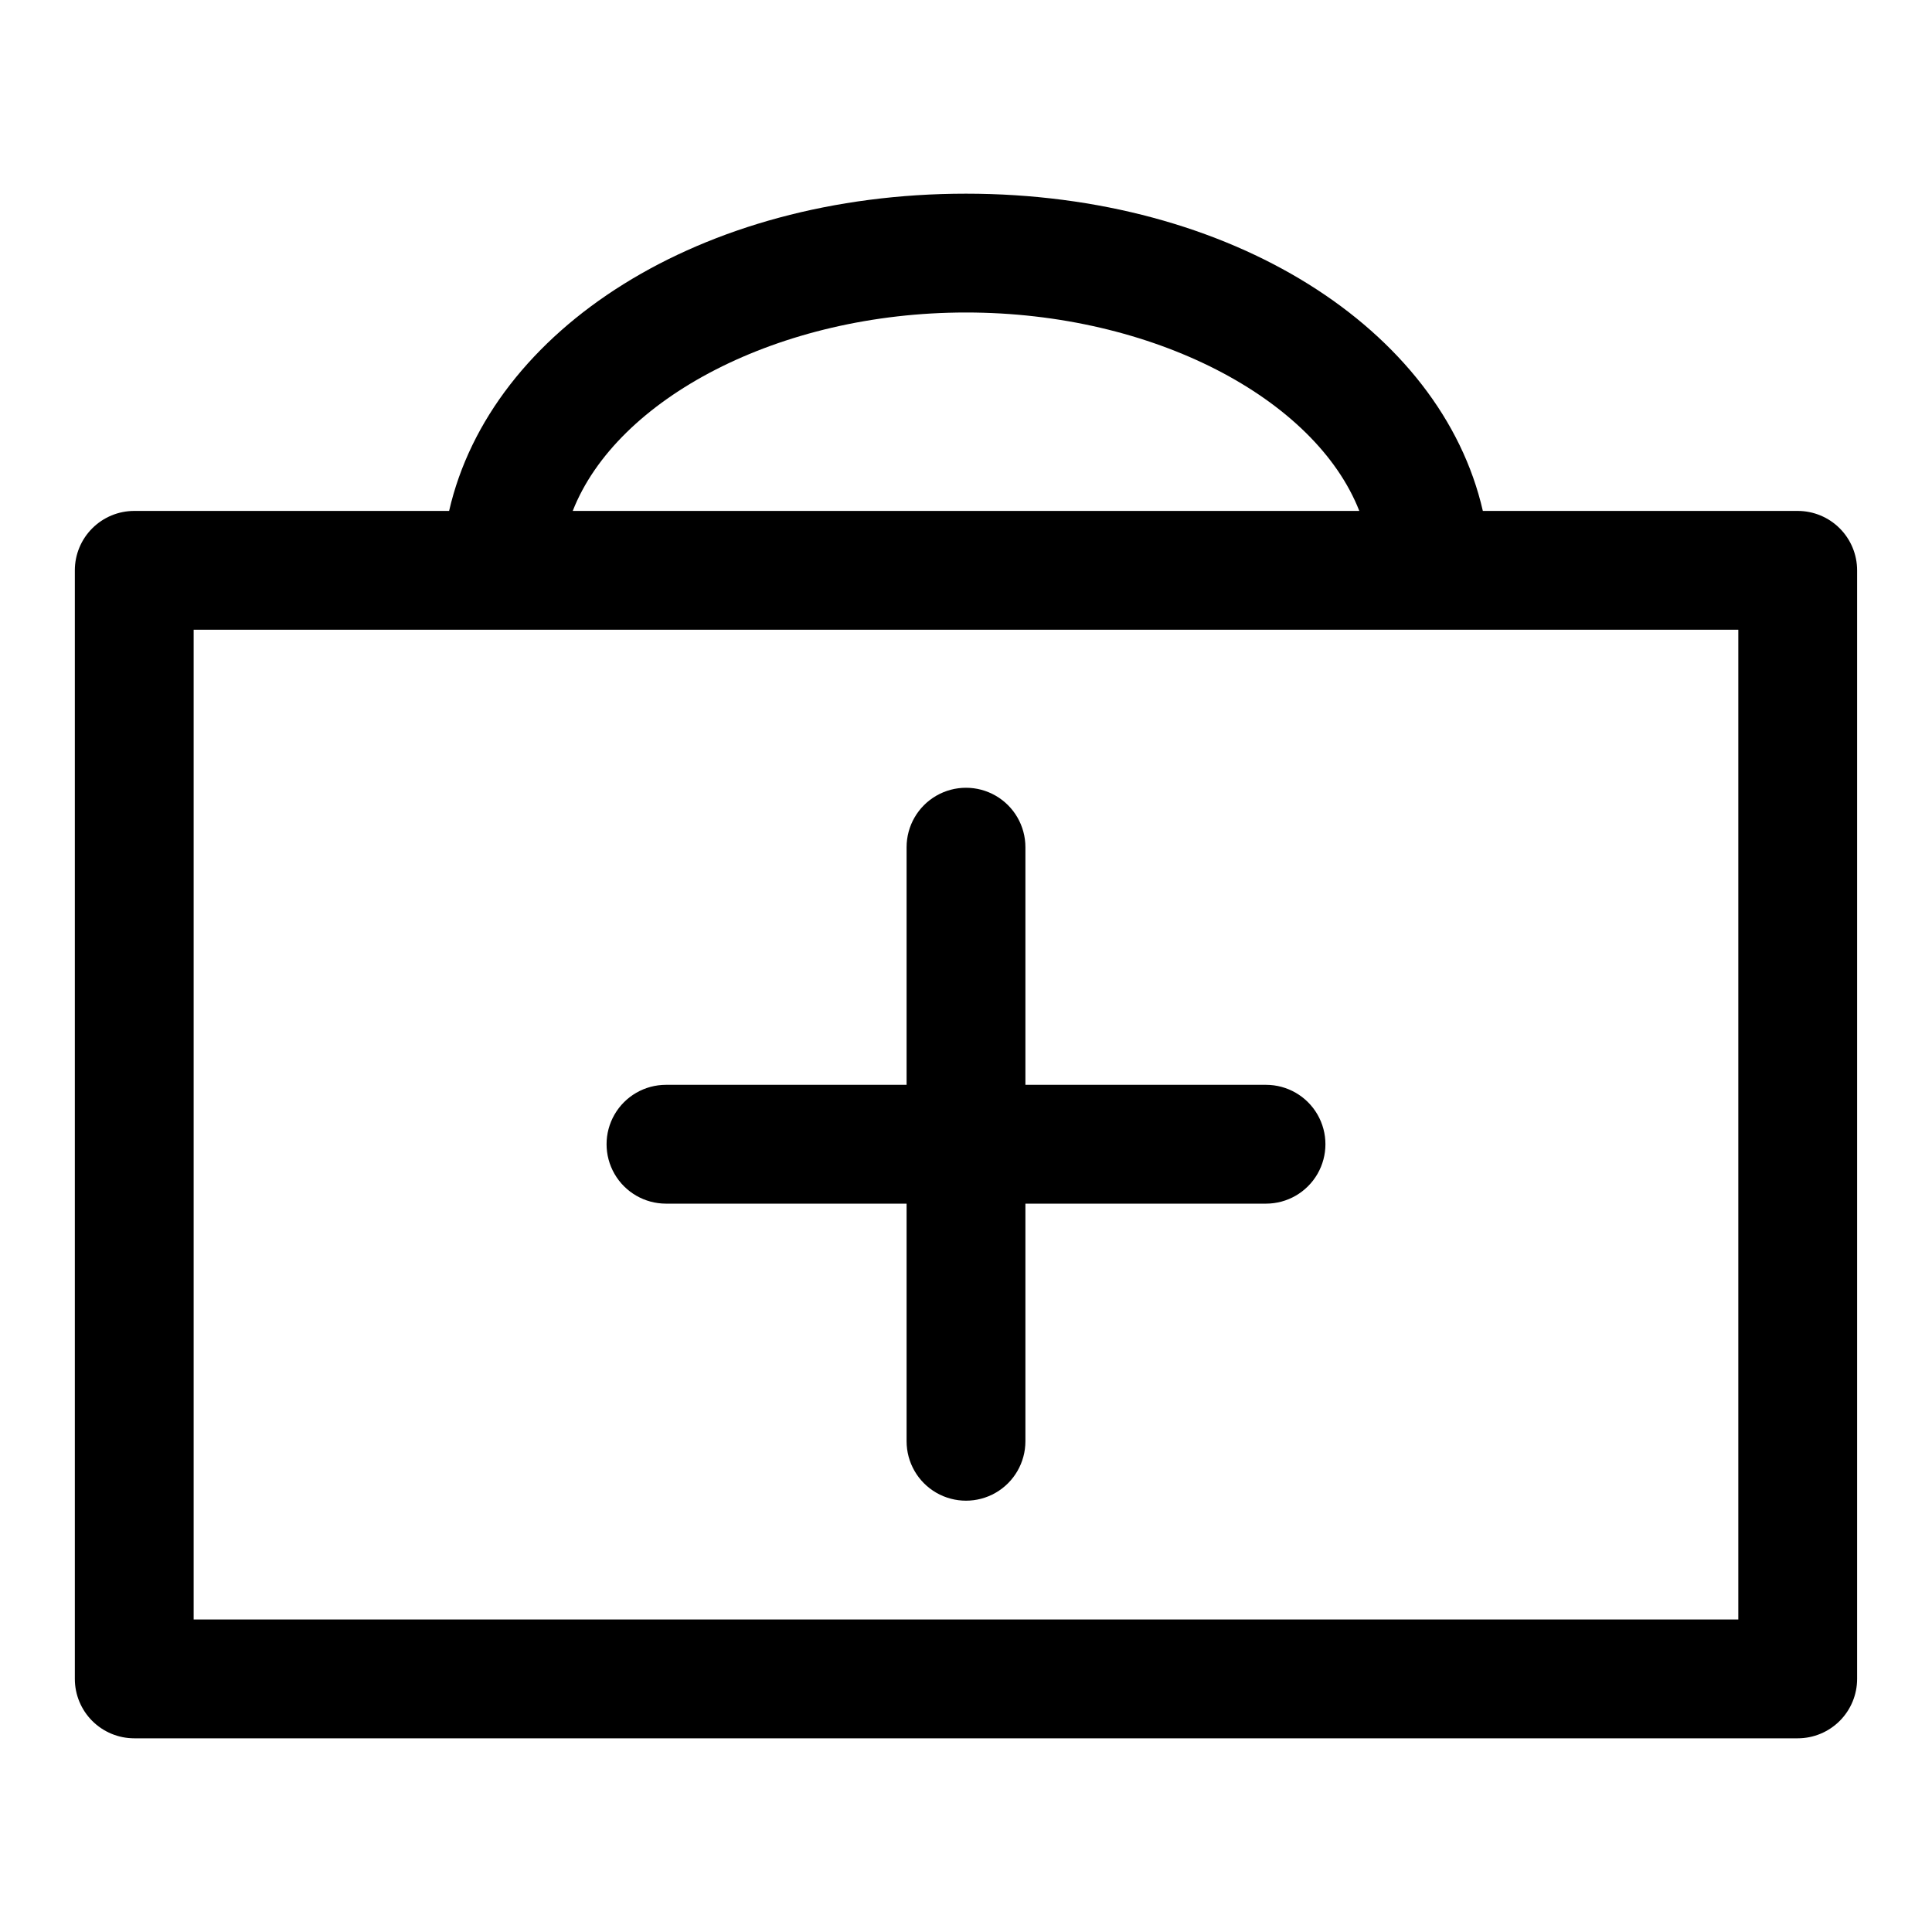 <?xml version="1.0" encoding="UTF-8"?>
<!-- Uploaded to: ICON Repo, www.svgrepo.com, Generator: ICON Repo Mixer Tools -->
<svg fill="#000000" width="800px" height="800px" version="1.1" viewBox="144 144 512 512" xmlns="http://www.w3.org/2000/svg">
 <g>
  <path d="m620.41 279.4h-83.441c-11.023-48.176-66.598-84.074-136.97-84.074-70.379 0-125.95 35.898-136.98 84.074h-83.441c-4.176 0-8.18 1.66-11.133 4.613s-4.613 6.957-4.613 11.133v293.78c0 4.176 1.66 8.18 4.613 11.133s6.957 4.613 11.133 4.613h440.83c4.176 0 8.18-1.66 11.133-4.613s4.613-6.957 4.613-11.133v-293.78c0-4.176-1.66-8.18-4.613-11.133s-6.957-4.613-11.133-4.613zm-220.41-52.586c49.594 0 92.574 22.828 104.23 52.586h-208.45c11.648-29.754 54.633-52.586 104.23-52.586zm204.67 346.37h-409.35v-262.3h409.35z"/>
  <path d="m479.51 431.49h-63.766v-62.977c0-5.625-3-10.824-7.871-13.637s-10.875-2.812-15.746 0-7.871 8.012-7.871 13.637v62.977h-63.762c-5.625 0-10.824 3-13.637 7.871s-2.812 10.871 0 15.742c2.812 4.871 8.012 7.875 13.637 7.875h63.762v62.977-0.004c0 5.625 3 10.824 7.871 13.637s10.875 2.812 15.746 0 7.871-8.012 7.871-13.637v-62.973h63.766c5.621 0 10.82-3.004 13.633-7.875 2.812-4.871 2.812-10.871 0-15.742s-8.012-7.871-13.633-7.871z"/>
 </g>
</svg>